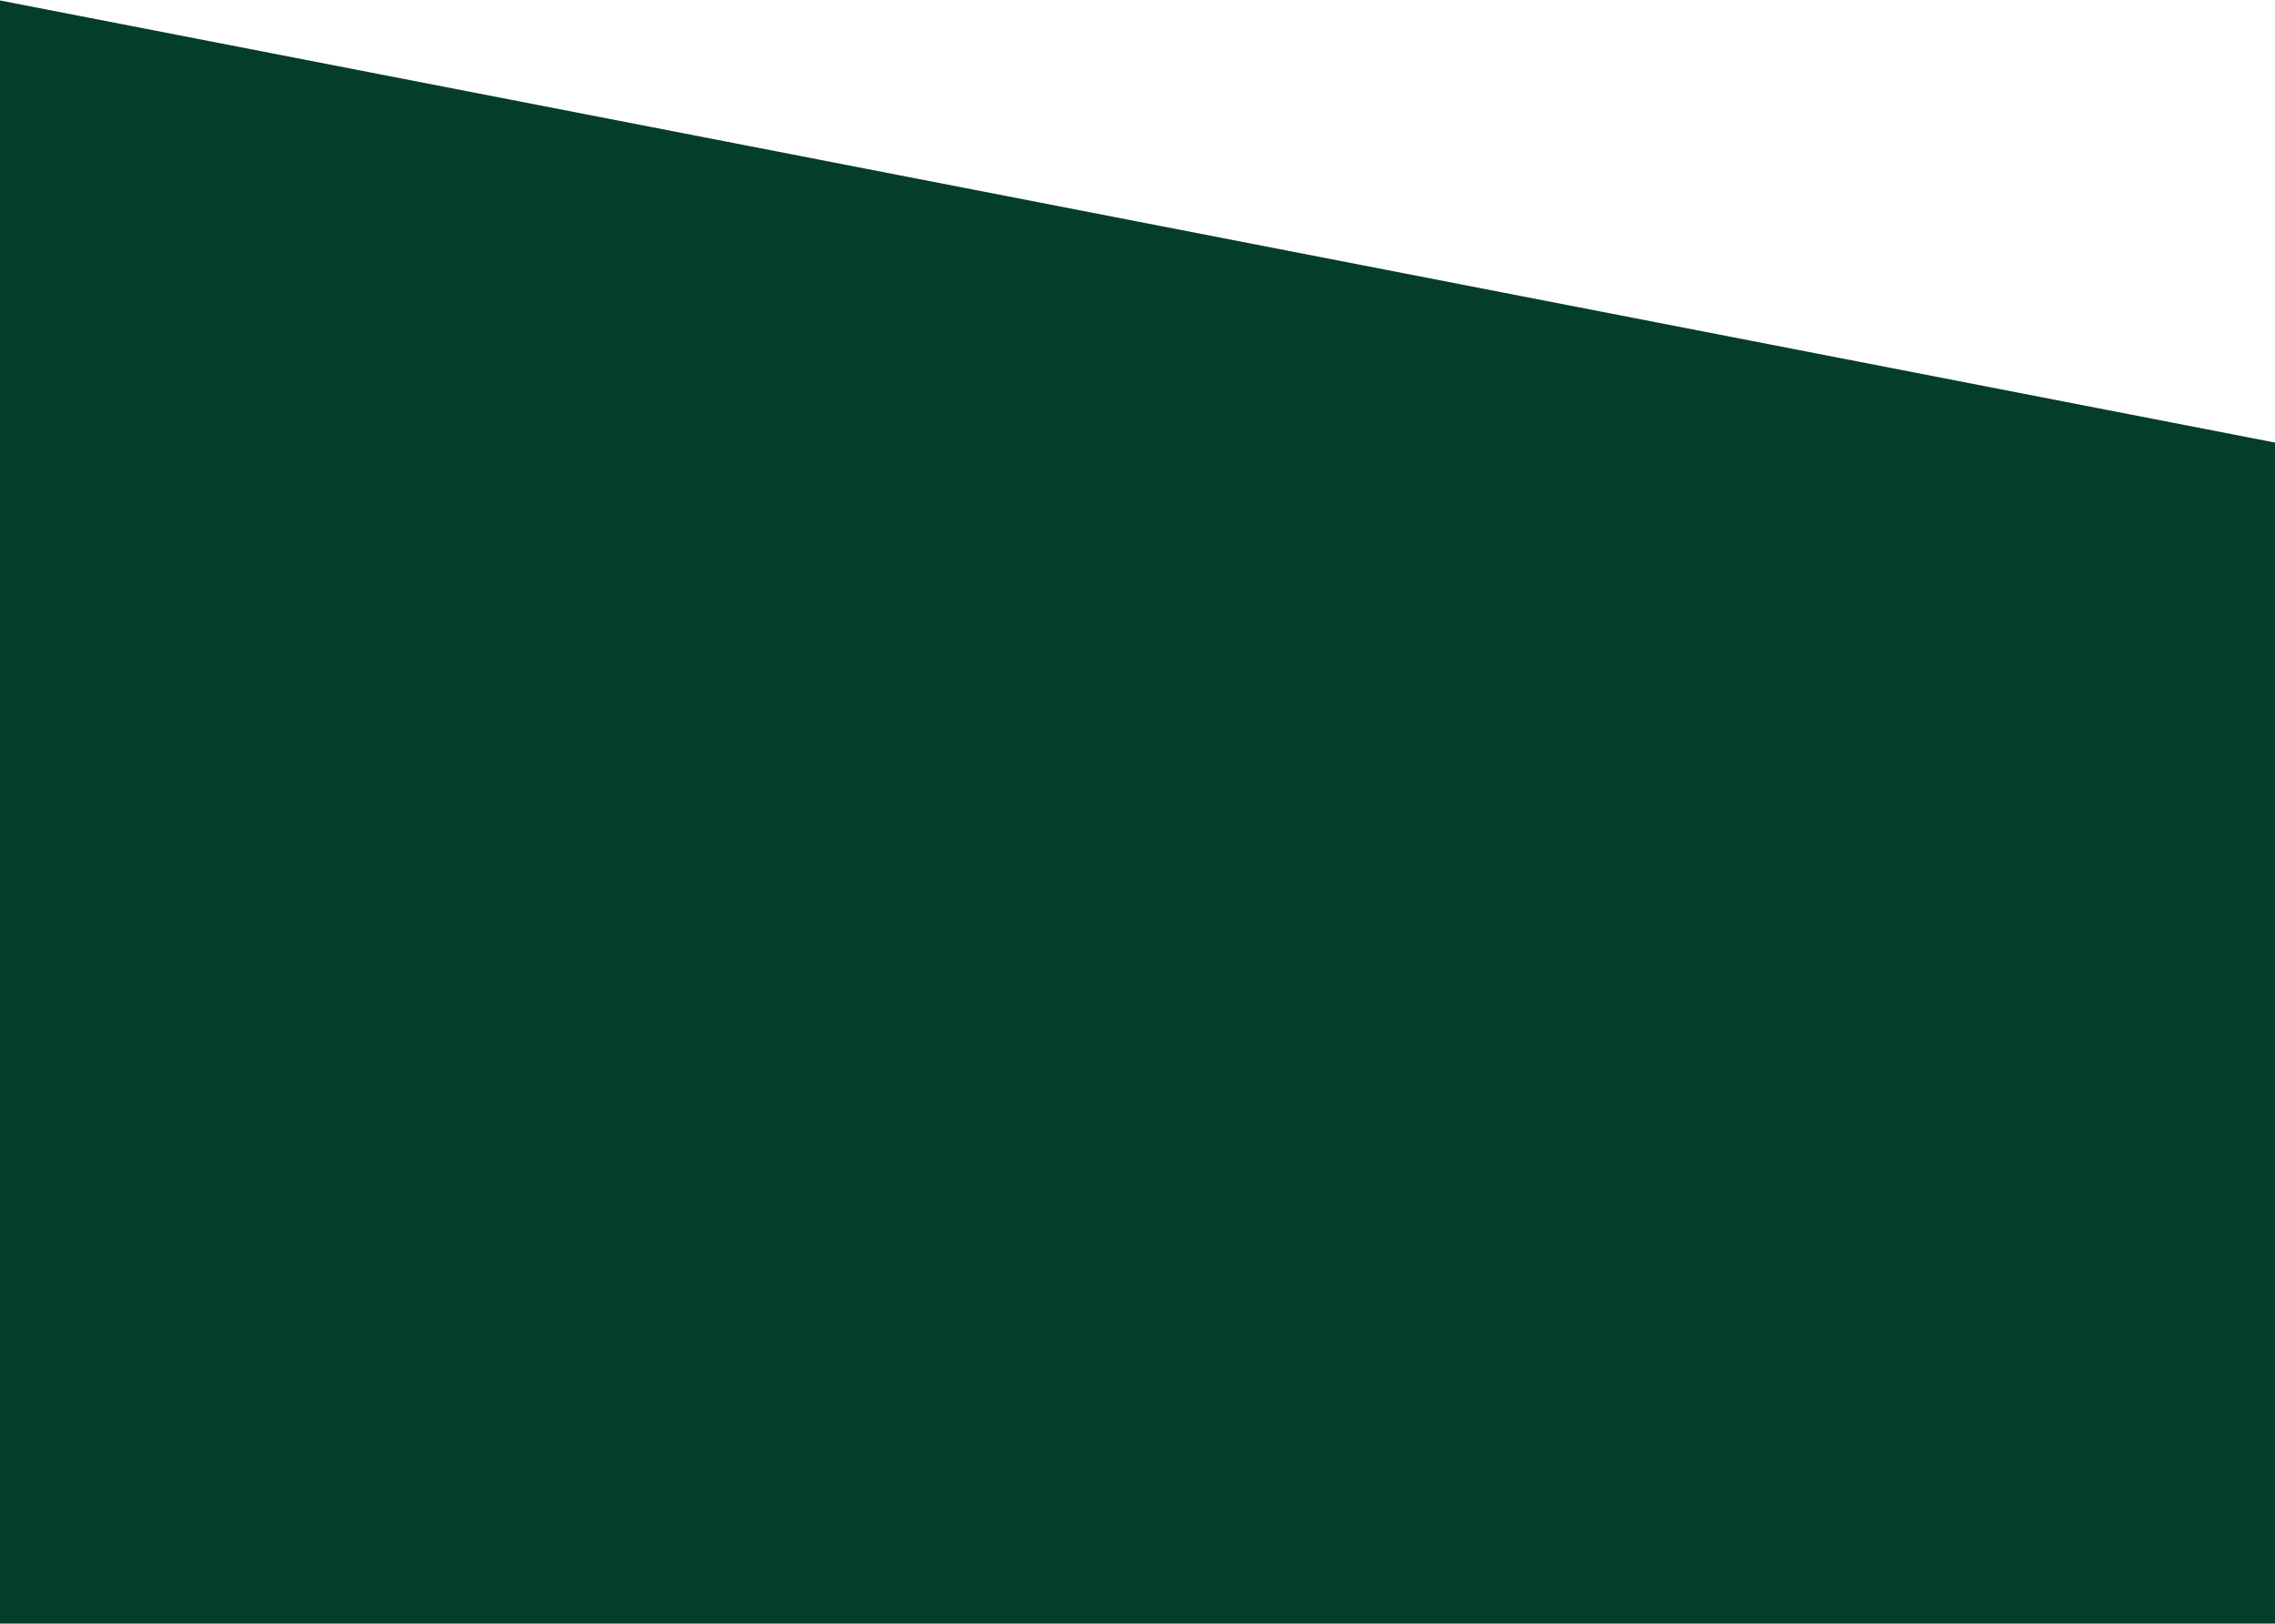 <?xml version="1.0" encoding="utf-8"?>
<!-- Generator: Adobe Illustrator 27.9.0, SVG Export Plug-In . SVG Version: 6.00 Build 0)  -->
<svg version="1.1" id="RGB" xmlns="http://www.w3.org/2000/svg" xmlns:xlink="http://www.w3.org/1999/xlink" x="0px" y="0px"
	 viewBox="0 0 5000 3570" style="enable-background:new 0 0 5000 3570;" xml:space="preserve">
<style type="text/css">
	.st0{fill:#043D2B;}
	.st1{display:none;fill:#043D2B;}
</style>
<polygon class="st0" points="5000,3569 0,3569 0,1 5000,972.9 "/>
<path class="st1" d="M1472.7,1856.3h475.1l-459,1219.7H850L394.2,1856.3h486.3l295.3,906.8L1472.7,1856.3L1472.7,1856.3z
	 M1914,2464.5c0-401.2,191-633.9,741.4-633.9c232.7,0,446.1,36.9,516.8,78.7v353.1c-65.8-22.5-250.4-61-428.5-61
	c-253.6,0-372.3,81.9-372.3,266.4c0,197.4,110.7,280.9,369.1,280.9c179.7,0,340.2-32.1,428.5-64.2v333.8
	c-97.9,53-287.3,83.5-518.4,83.5C2116.2,3101.7,1914,2869,1914,2464.5L1914,2464.5z M3263.1,2464.5c0-401.2,191-633.9,741.4-633.9
	c232.7,0,446.2,36.9,516.8,78.7v353.1c-65.8-22.5-250.4-61-428.5-61c-253.6,0-372.3,81.9-372.3,266.4
	c0,197.4,110.7,280.9,369.1,280.9c179.7,0,340.2-32.1,428.5-64.2v333.8c-97.9,53-287.3,83.5-518.4,83.5
	C3465.3,3101.7,3263.1,2869,3263.1,2464.5L3263.1,2464.5z"/>
</svg>
